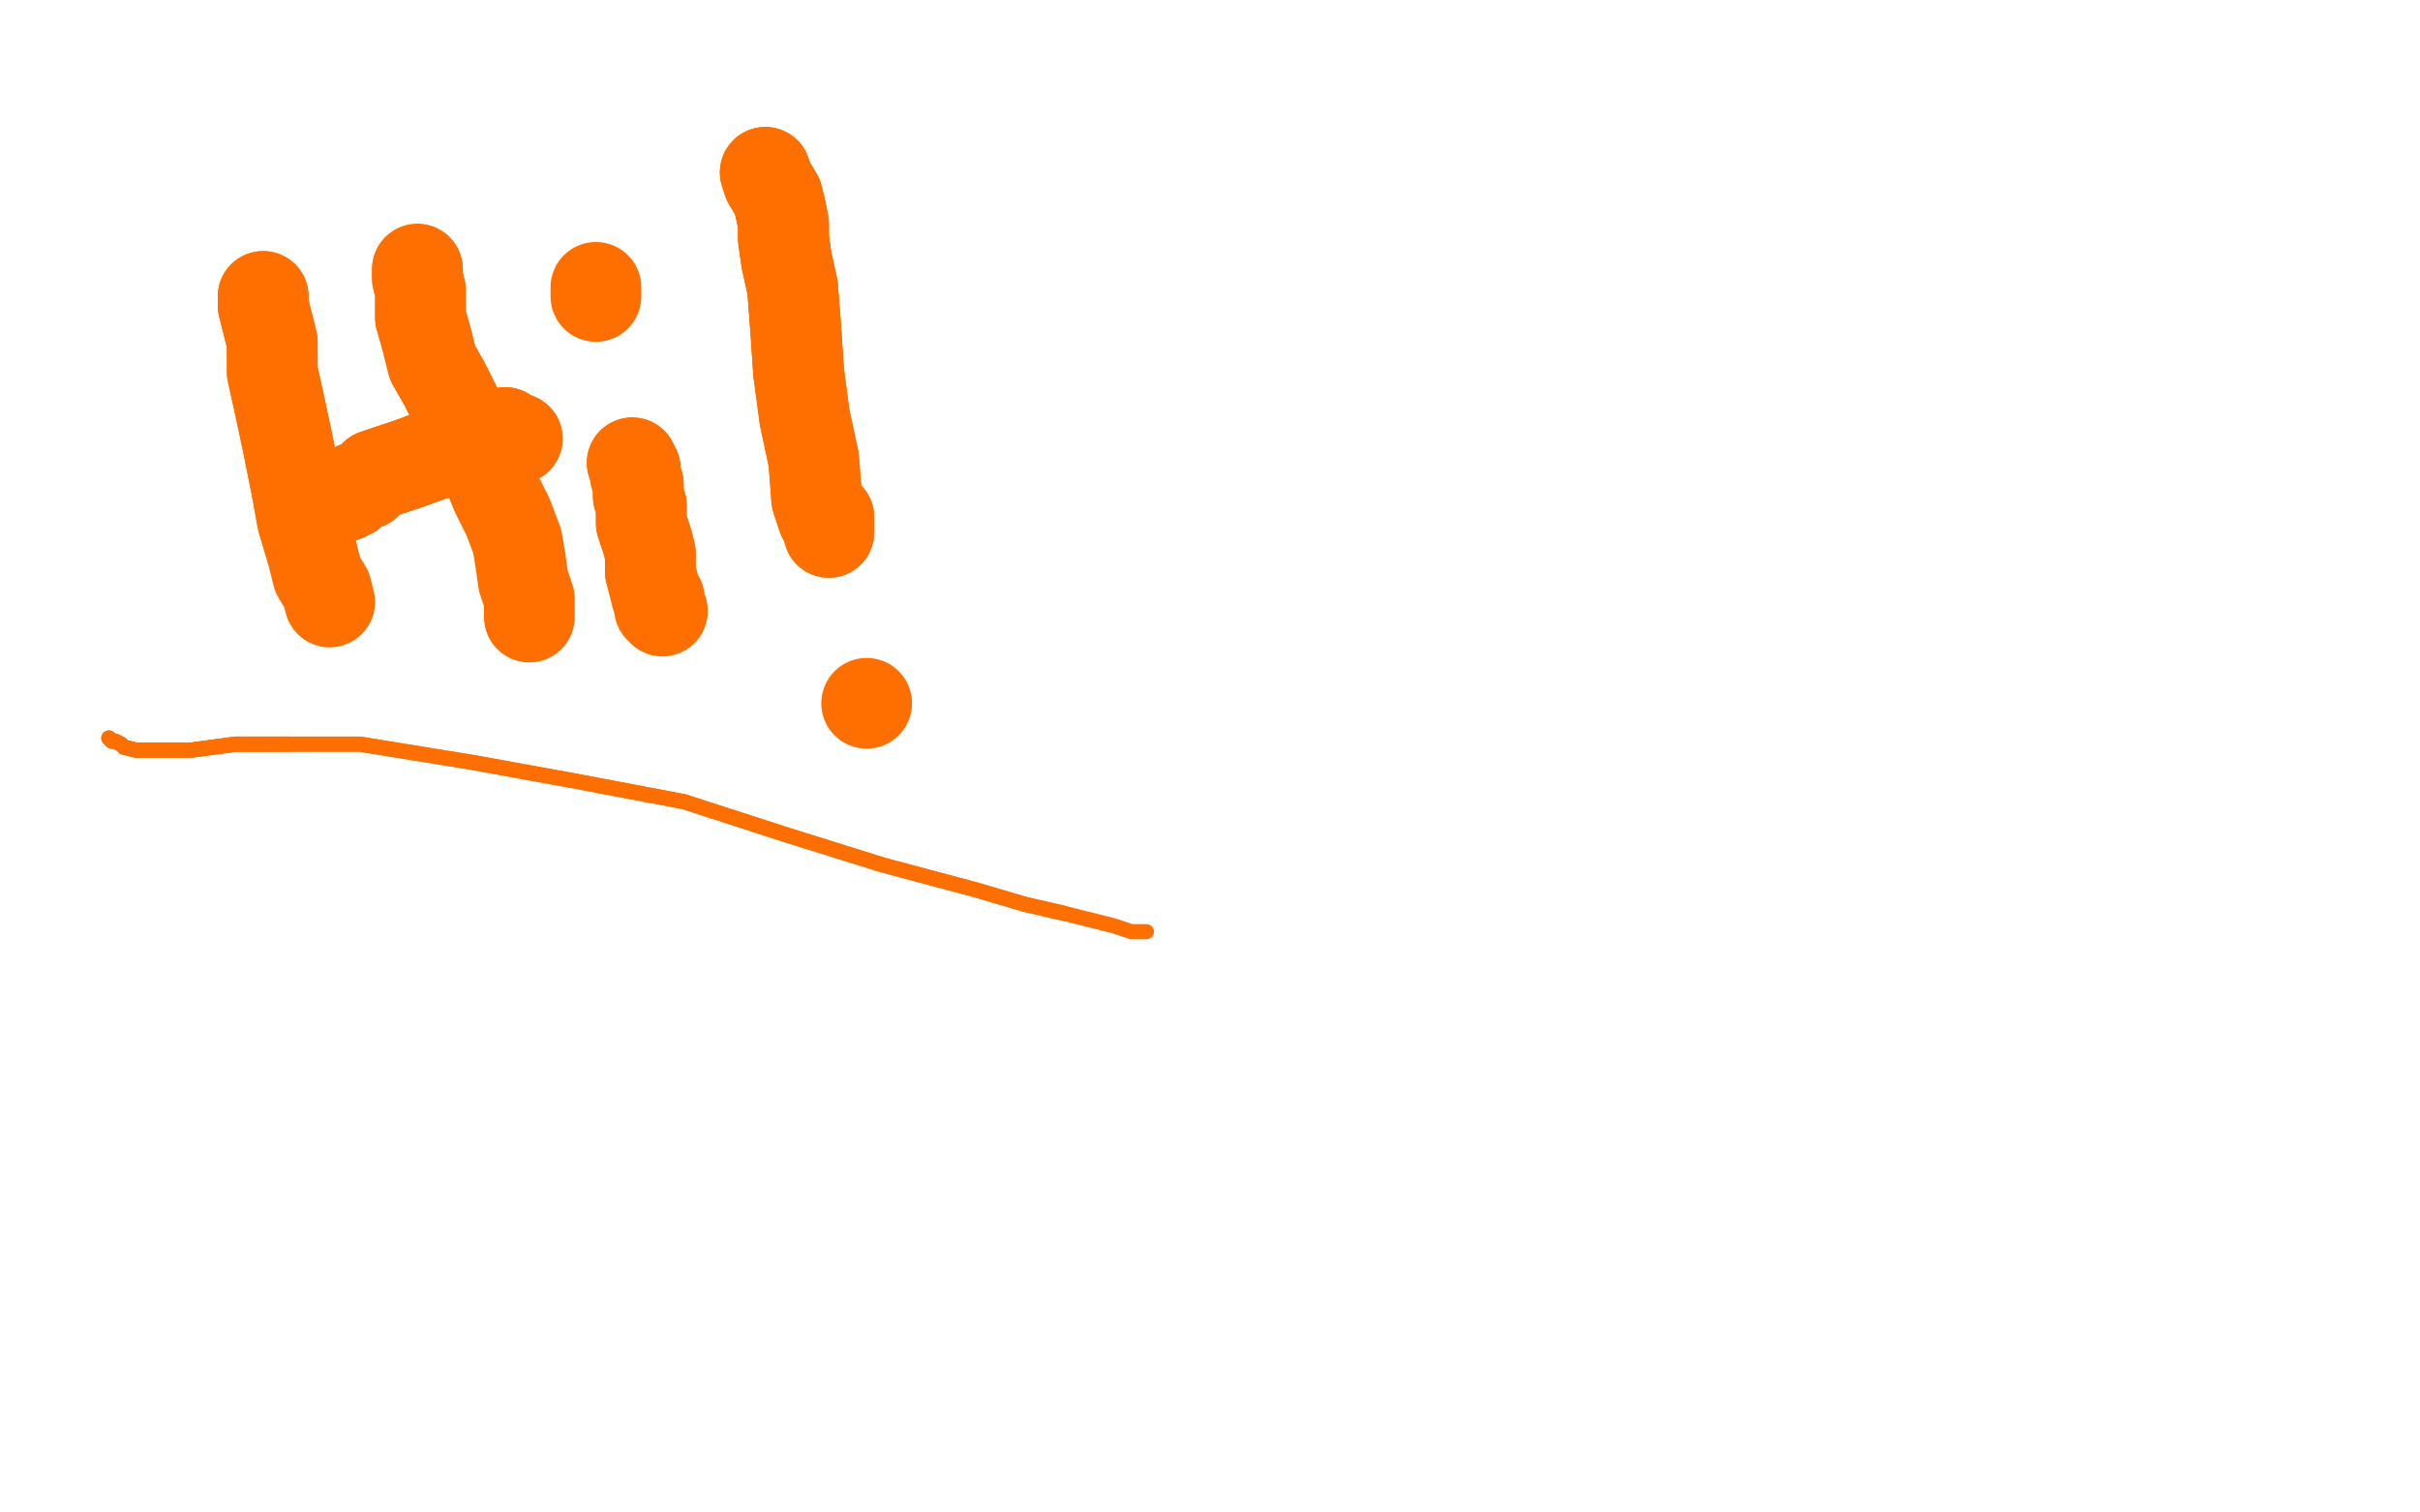 <?xml version="1.0" standalone="no"?>
<!DOCTYPE svg PUBLIC "-//W3C//DTD SVG 1.1//EN"
"http://www.w3.org/Graphics/SVG/1.1/DTD/svg11.dtd">

<svg width="800" height="500" version="1.1" xmlns="http://www.w3.org/2000/svg" xmlns:xlink="http://www.w3.org/1999/xlink" style="stroke-antialiasing: false"><desc>This SVG has been created on https://colorillo.com/</desc><rect x='0' y='0' width='800' height='500' style='fill: rgb(255,255,255); stroke-width:0' /><polyline points="200,157 200,160 200,163 201,167 202,172 204,180 206,186 208,194 211,205 213,217" style="fill: none; stroke: #ffffff; stroke-width: 30; stroke-linejoin: round; stroke-linecap: round; stroke-antialiasing: false; stroke-antialias: 0; opacity: 1.0"/>
<polyline points="200,157 200,160 200,163 201,167 202,172 204,180 206,186 208,194 211,205 213,217 215,228 215,240 217,249 218,259 218,267 220,274 220,279 220,283 220,285" style="fill: none; stroke: #ffffff; stroke-width: 30; stroke-linejoin: round; stroke-linecap: round; stroke-antialiasing: false; stroke-antialias: 0; opacity: 1.0"/>
<polyline points="200,157 200,160 200,163 201,167 202,172 204,180 206,186 208,194 211,205 213,217 215,228 215,240 217,249 218,259 218,267 220,274 220,279 220,283 220,285 220,286" style="fill: none; stroke: #ffffff; stroke-width: 30; stroke-linejoin: round; stroke-linecap: round; stroke-antialiasing: false; stroke-antialias: 0; opacity: 1.0"/>
<polyline points="87,98 87,101 88,105 90,113 90,123 92,132 95,146 98,161 100,172 103,182" style="fill: none; stroke: #ff6f00; stroke-width: 30; stroke-linejoin: round; stroke-linecap: round; stroke-antialiasing: false; stroke-antialias: 0; opacity: 1.0"/>
<polyline points="87,98 87,101 88,105 90,113 90,123 92,132 95,146 98,161 100,172 103,182 105,190 108,195 109,199" style="fill: none; stroke: #ff6f00; stroke-width: 30; stroke-linejoin: round; stroke-linecap: round; stroke-antialiasing: false; stroke-antialias: 0; opacity: 1.0"/>
<polyline points="138,89 138,92 139,96 139,100 139,105 141,112 143,120 147,127 151,135 156,143" style="fill: none; stroke: #ff6f00; stroke-width: 30; stroke-linejoin: round; stroke-linecap: round; stroke-antialiasing: false; stroke-antialias: 0; opacity: 1.0"/>
<polyline points="138,89 138,92 139,96 139,100 139,105 141,112 143,120 147,127 151,135 156,143 160,153 164,163 168,171 171,179 172,185 173,192 175,198 175,202 175,204" style="fill: none; stroke: #ff6f00; stroke-width: 30; stroke-linejoin: round; stroke-linecap: round; stroke-antialiasing: false; stroke-antialias: 0; opacity: 1.0"/>
<polyline points="209,153 210,155 210,157 211,160 211,164 212,167 212,173 214,179 215,183 215,189" style="fill: none; stroke: #ff6f00; stroke-width: 30; stroke-linejoin: round; stroke-linecap: round; stroke-antialiasing: false; stroke-antialias: 0; opacity: 1.0"/>
<polyline points="209,153 210,155 210,157 211,160 211,164 212,167 212,173 214,179 215,183 215,189 216,193 217,197 218,198 218,200 218,201 219,202" style="fill: none; stroke: #ff6f00; stroke-width: 30; stroke-linejoin: round; stroke-linecap: round; stroke-antialiasing: false; stroke-antialias: 0; opacity: 1.0"/>
<polyline points="197,95 197,96 197,97 197,98" style="fill: none; stroke: #ff6f00; stroke-width: 30; stroke-linejoin: round; stroke-linecap: round; stroke-antialiasing: false; stroke-antialias: 0; opacity: 1.0"/>
<polyline points="112,164 114,164 116,163 118,161 121,160 124,157 130,155 136,153 144,150 152,149" style="fill: none; stroke: #ff6f00; stroke-width: 30; stroke-linejoin: round; stroke-linecap: round; stroke-antialiasing: false; stroke-antialias: 0; opacity: 1.0"/>
<polyline points="112,164 114,164 116,163 118,161 121,160 124,157 130,155 136,153 144,150 152,149 160,146 165,145 168,145 171,145 169,145 167,143" style="fill: none; stroke: #ff6f00; stroke-width: 30; stroke-linejoin: round; stroke-linecap: round; stroke-antialiasing: false; stroke-antialias: 0; opacity: 1.0"/>
<polyline points="112,164 114,164 116,163 118,161 121,160 124,157 130,155 136,153 144,150 152,149 160,146 165,145 168,145 171,145 169,145 167,143" style="fill: none; stroke: #ff6f00; stroke-width: 30; stroke-linejoin: round; stroke-linecap: round; stroke-antialiasing: false; stroke-antialias: 0; opacity: 1.0"/>
<polyline points="253,57 254,60 257,65 258,69 259,74 259,79 260,86 262,95 263,108 264,123" style="fill: none; stroke: #ff6f00; stroke-width: 30; stroke-linejoin: round; stroke-linecap: round; stroke-antialiasing: false; stroke-antialias: 0; opacity: 1.0"/>
<polyline points="253,57 254,60 257,65 258,69 259,74 259,79 260,86 262,95 263,108 264,123 266,138 269,152 270,165 272,171 274,174 274,176 274,174 274,171" style="fill: none; stroke: #ff6f00; stroke-width: 30; stroke-linejoin: round; stroke-linecap: round; stroke-antialiasing: false; stroke-antialias: 0; opacity: 1.0"/>
<polyline points="253,57 254,60 257,65 258,69 259,74 259,79 260,86 262,95 263,108 264,123 266,138 269,152 270,165 272,171 274,174 274,176 274,174 274,171" style="fill: none; stroke: #ff6f00; stroke-width: 30; stroke-linejoin: round; stroke-linecap: round; stroke-antialiasing: false; stroke-antialias: 0; opacity: 1.0"/>
<circle cx="286.5" cy="232.5" r="15" style="fill: #ff6f00; stroke-antialiasing: false; stroke-antialias: 0; opacity: 1.0"/>
<polyline points="36,244 37,245 38,245 40,246 41,247 45,248 52,248 63,248 78,246 96,246" style="fill: none; stroke: #ff6f00; stroke-width: 5; stroke-linejoin: round; stroke-linecap: round; stroke-antialiasing: false; stroke-antialias: 0; opacity: 1.0"/>
<polyline points="36,244 37,245 38,245 40,246 41,247 45,248 52,248 63,248 78,246 96,246 119,246 156,252 189,258 226,265 260,276 292,286 322,294 339,299 352,302 360,304 368,306 371,307 374,308 377,308 379,308" style="fill: none; stroke: #ff6f00; stroke-width: 5; stroke-linejoin: round; stroke-linecap: round; stroke-antialiasing: false; stroke-antialias: 0; opacity: 1.0"/>
<polyline points="36,244 37,245 38,245 40,246 41,247 45,248 52,248 63,248 78,246 96,246 119,246 156,252 189,258 226,265 260,276 292,286 322,294 339,299 352,302" style="fill: none; stroke: #ff6f00; stroke-width: 5; stroke-linejoin: round; stroke-linecap: round; stroke-antialiasing: false; stroke-antialias: 0; opacity: 1.0"/>
</svg>
